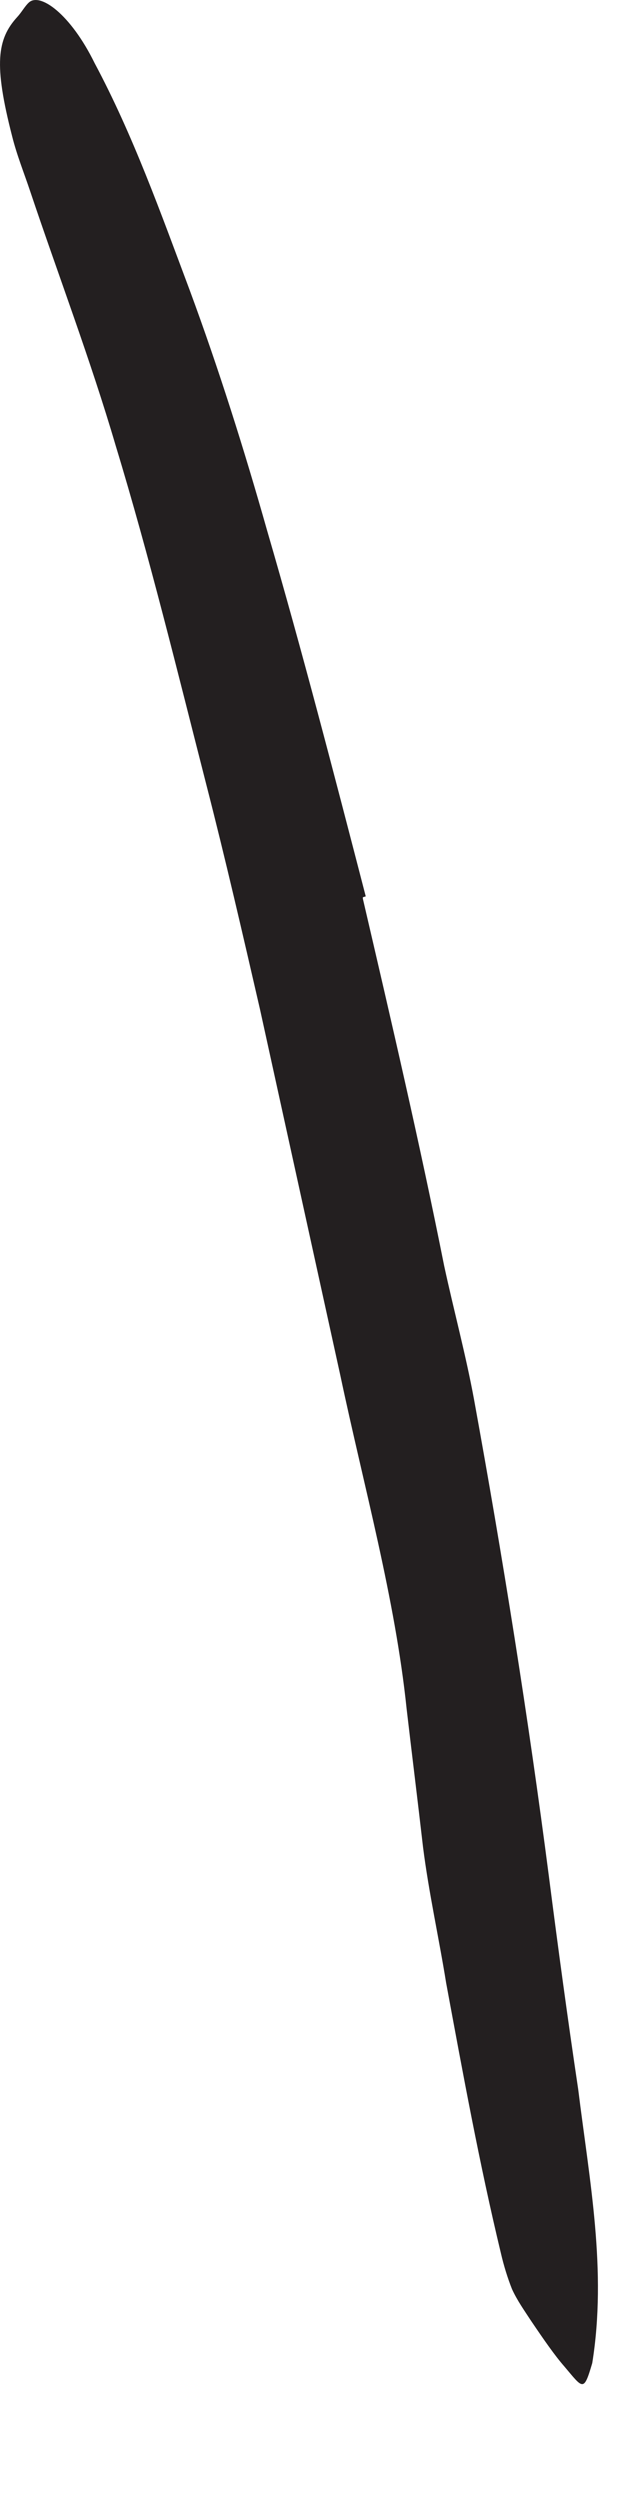 <?xml version="1.0" encoding="utf-8"?>
<svg xmlns="http://www.w3.org/2000/svg" fill="none" height="100%" overflow="visible" preserveAspectRatio="none" style="display: block;" viewBox="0 0 5 20" width="100%">
<path d="M2.903 7.19C3.13 8.167 3.357 9.14 3.553 10.125C3.63 10.482 3.726 10.836 3.792 11.194C4.023 12.463 4.226 13.736 4.392 15.017C4.465 15.586 4.542 16.155 4.626 16.717C4.715 17.44 4.857 18.163 4.738 18.905C4.669 19.14 4.665 19.109 4.515 18.932C4.438 18.844 4.35 18.717 4.246 18.563C4.196 18.486 4.138 18.405 4.096 18.313C4.061 18.225 4.03 18.125 4.007 18.025C3.834 17.305 3.703 16.586 3.569 15.863C3.511 15.502 3.43 15.14 3.384 14.775C3.342 14.409 3.296 14.04 3.253 13.671C3.161 12.786 2.911 11.894 2.723 11.005L2.08 8.075C1.942 7.475 1.803 6.871 1.65 6.275C1.419 5.371 1.196 4.455 0.926 3.567C0.723 2.875 0.469 2.209 0.242 1.532C0.192 1.382 0.134 1.24 0.096 1.086C-0.05 0.517 -0.024 0.313 0.138 0.136C0.173 0.098 0.2 0.048 0.23 0.021C0.319 -0.064 0.565 0.113 0.757 0.505C1.065 1.082 1.284 1.698 1.519 2.325C1.75 2.951 1.953 3.594 2.138 4.248C2.419 5.213 2.673 6.194 2.926 7.171L2.903 7.178V7.19Z" fill="#231F20" id="Vector"/>
</svg>